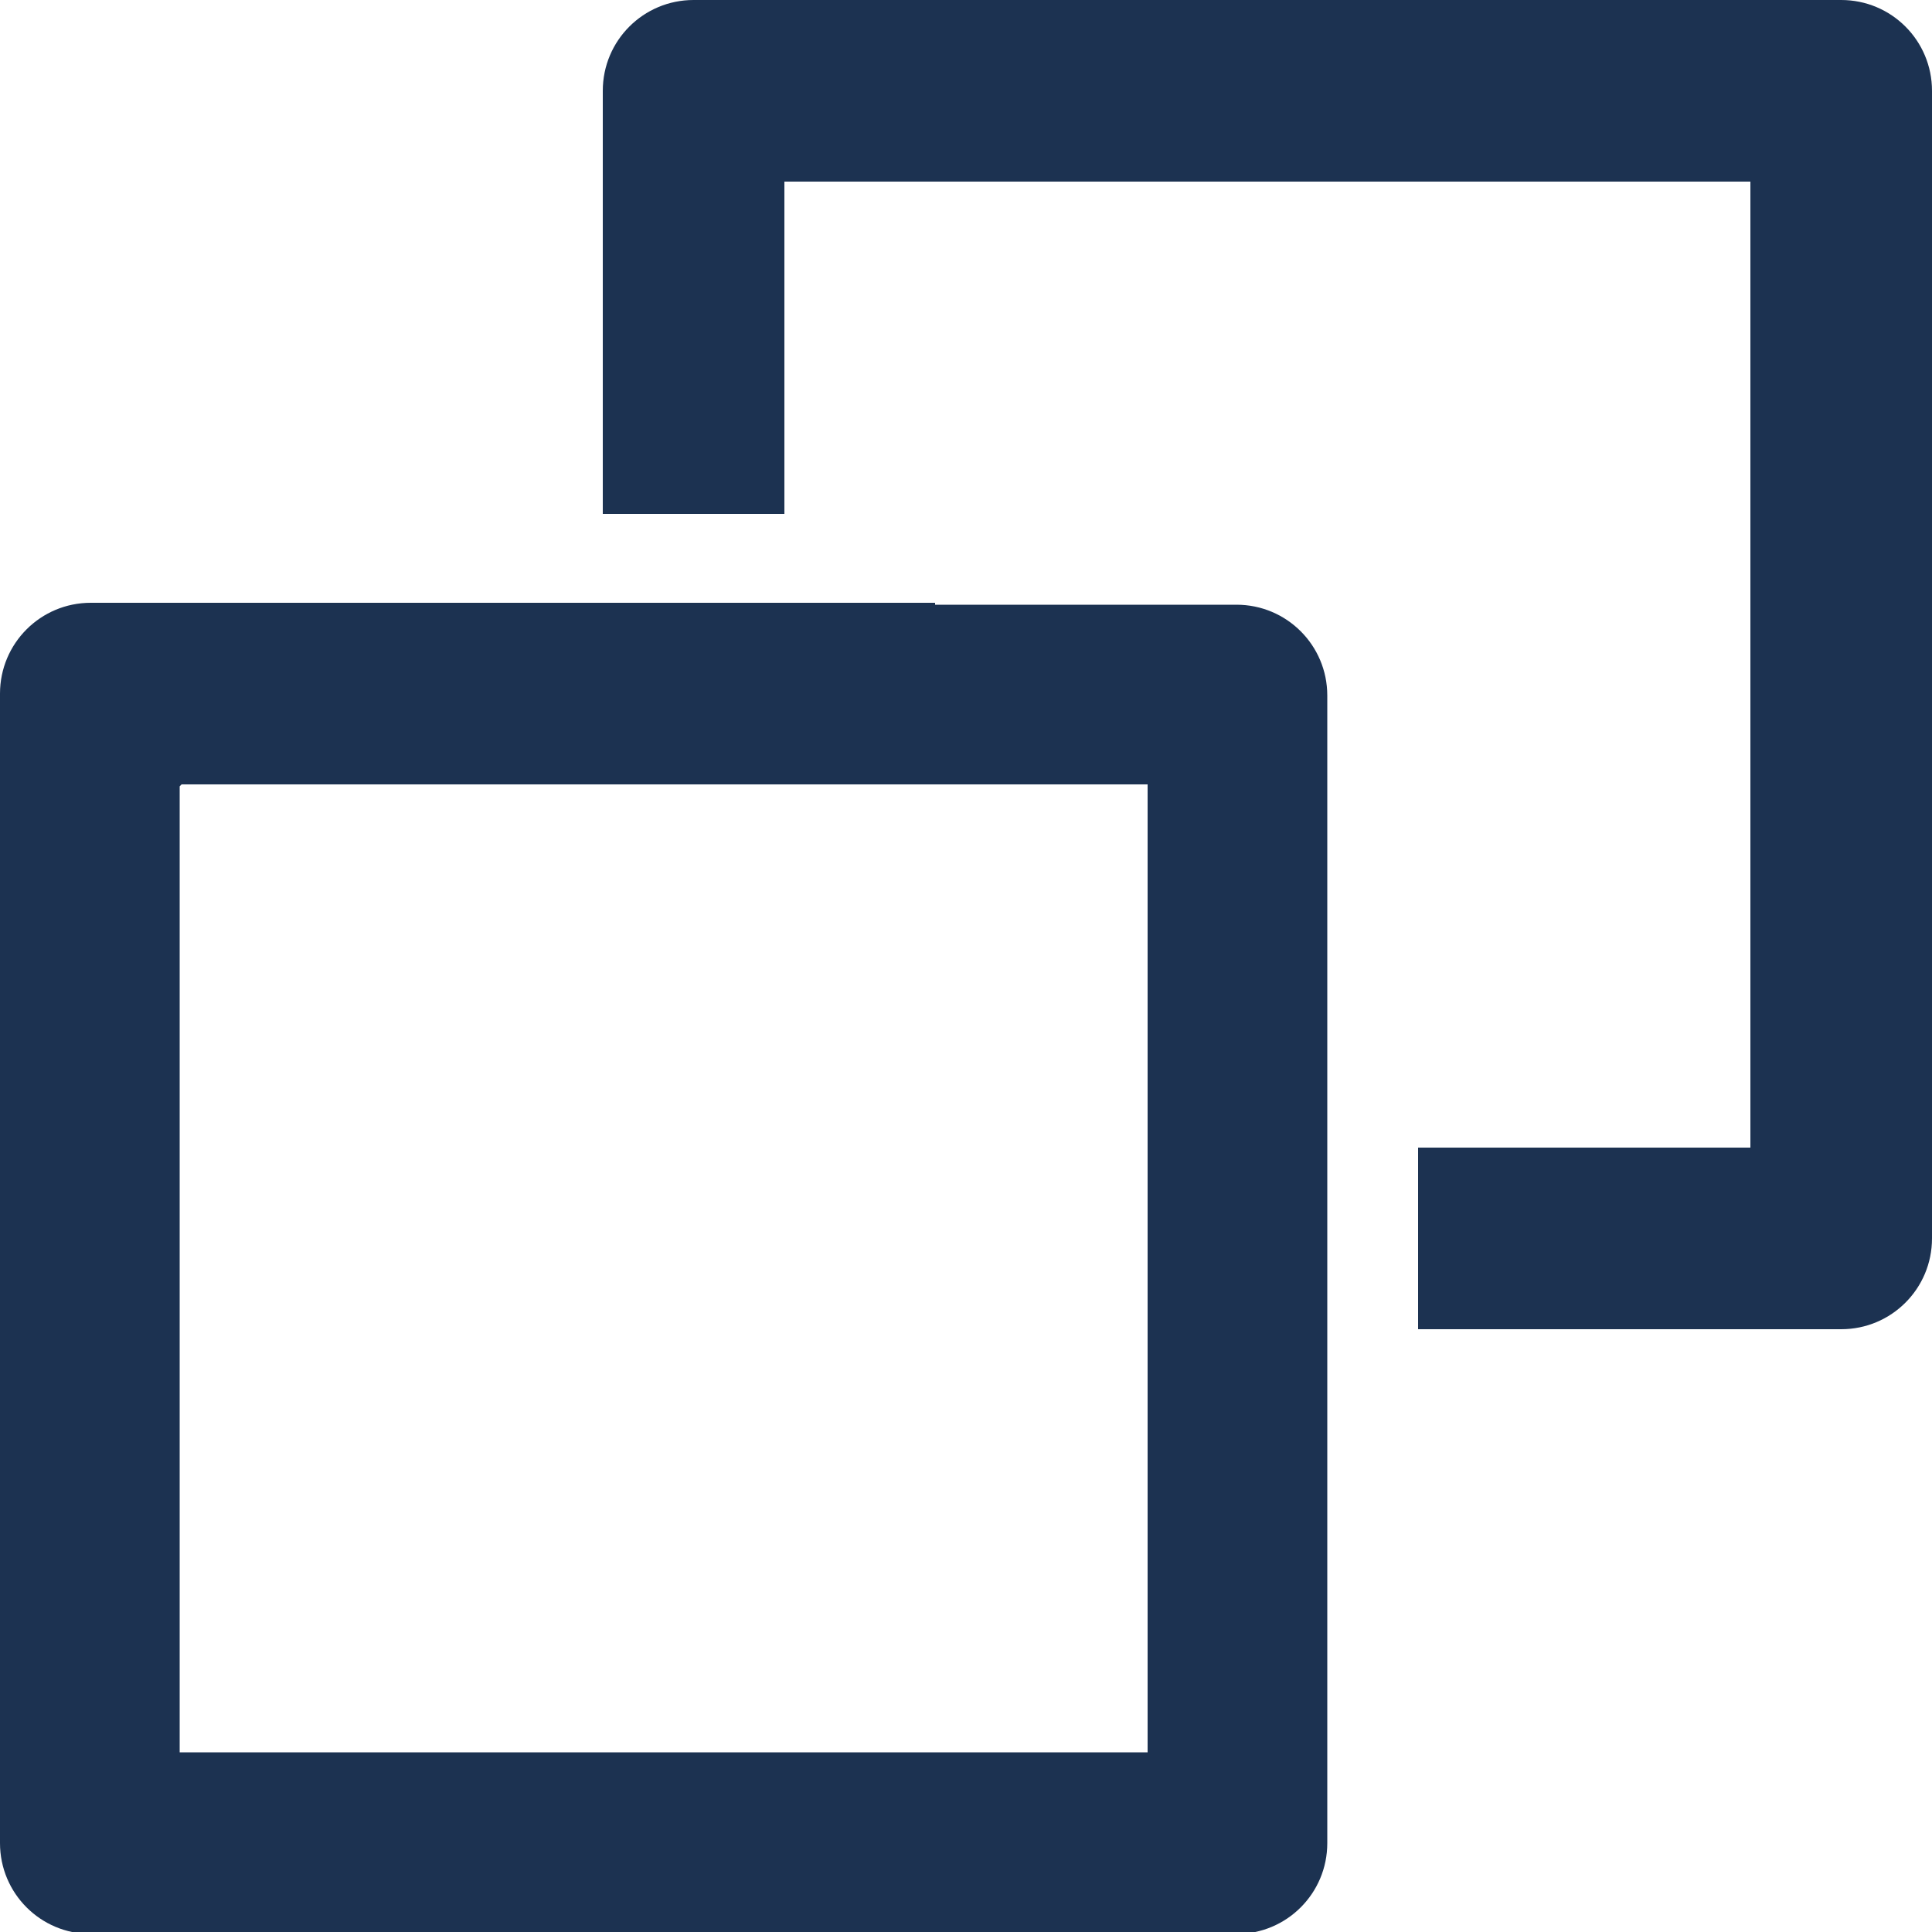 <?xml version="1.0" encoding="UTF-8"?><svg id="_イヤー_2" xmlns="http://www.w3.org/2000/svg" viewBox="0 0 10 10"><defs><style>.cls-1{fill:#1c3251;fill-rule:evenodd;}</style></defs><g id="COPY"><path class="cls-1" d="M9.53,6.88h-2.19v-.94h1.72V.94H4.06v1.72h-.94V.47c0-.26,.21-.47,.47-.47h5.94c.26,0,.47,.21,.47,.47V6.41c0,.26-.21,.47-.47,.47ZM4.84,3.13h1.56c.26,0,.47,.21,.47,.47v5.94c0,.26-.21,.47-.47,.47H.47c-.26,0-.47-.21-.47-.47V3.59c0-.26,.21-.47,.47-.47H4.84Zm-3.91,.94v5H5.94V4.06H.94Z"/></g></svg>